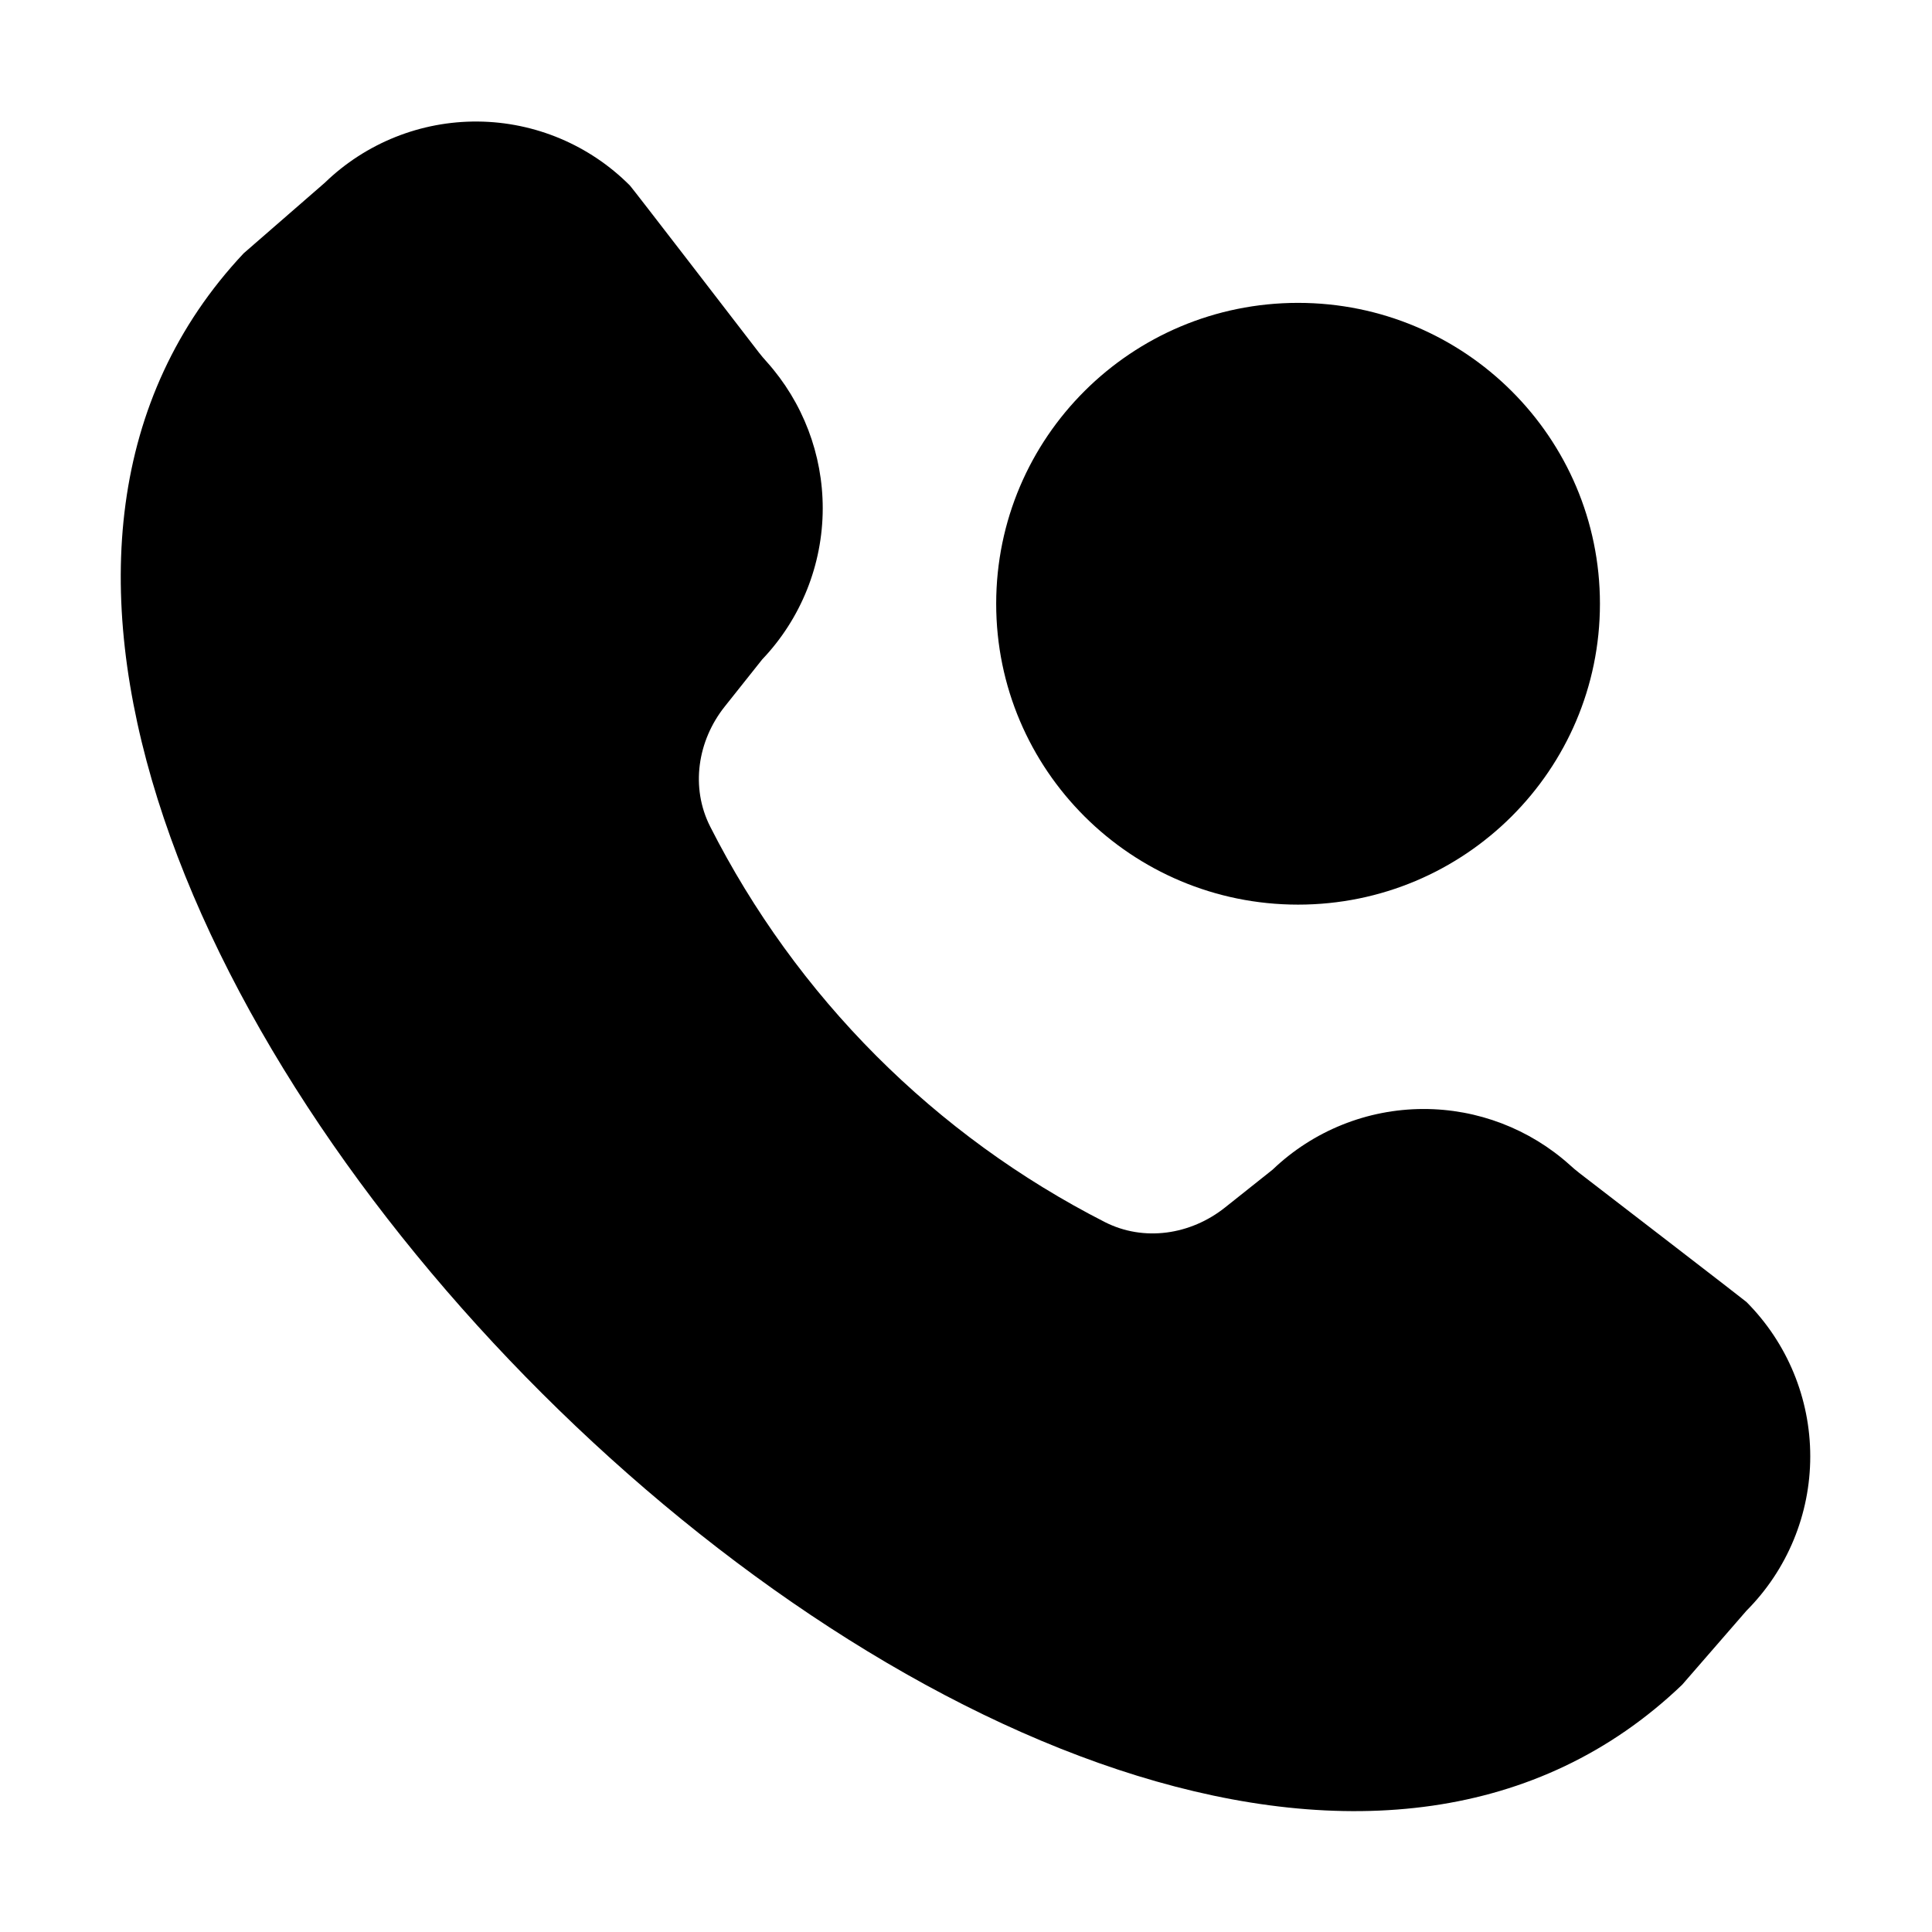 <svg width="64" height="64" viewBox="0 0 64 64" fill="none" xmlns="http://www.w3.org/2000/svg">
<path d="M57.854 43.13C59.207 44.488 59.967 46.327 59.967 48.244C59.967 50.161 59.207 52 57.854 53.357L55.723 55.81C36.591 74.12 -9.957 27.582 8.073 8.39L10.759 6.054C12.118 4.738 13.94 4.009 15.831 4.026C17.723 4.043 19.531 4.805 20.866 6.145C20.931 6.208 24.434 10.761 25.141 11.68C25.224 11.788 25.312 11.889 25.404 11.991C26.596 13.324 27.256 15.052 27.254 16.844C27.251 18.706 26.534 20.495 25.25 21.843L24.008 23.405C23.105 24.54 22.869 26.086 23.525 27.38C24.944 30.179 26.798 32.742 29.022 34.971C31.245 37.198 33.802 39.056 36.596 40.481C37.892 41.142 39.441 40.906 40.579 40.001L42.157 38.746C43.502 37.459 45.291 36.739 47.153 36.737C48.944 36.734 50.671 37.396 52 38.589C52.104 38.683 52.207 38.773 52.318 38.858C53.245 39.571 57.788 43.068 57.854 43.13Z" fill="url(#paint0_linear_109_5)" style=""/>
<path d="M43 29.967C48.523 29.967 53 25.504 53 20C53 14.495 48.523 10.033 43 10.033C37.477 10.033 33 14.495 33 20C33 25.504 37.477 29.967 43 29.967Z" fill="#CBD6FF" style="fill:#CBD6FF;fill:color(display-p3 0.796 0.839 1);fill-opacity:1;"/>
<path d="M43.143 16.154C43.143 15.517 42.663 15 42.071 15C41.48 15 41 15.517 41 16.154V20.888C41 21.201 41.119 21.502 41.329 21.719L44.186 24.678C44.613 25.119 45.291 25.105 45.701 24.646C46.111 24.187 46.098 23.456 45.671 23.015L43.143 20.396V16.154Z" fill="url(#paint1_linear_109_5)" style=""/>
<defs>
<linearGradient id="paint0_linear_109_5" x1="31.984" y1="4.026" x2="31.984" y2="59.996" gradientUnits="userSpaceOnUse">
<stop stop-color="#AB9AFE" style="stop-color:#AB9AFE;stop-color:color(display-p3 0.671 0.604 0.996);stop-opacity:1;"/>
<stop offset="1" stop-color="#6A4DFE" style="stop-color:#6A4DFE;stop-color:color(display-p3 0.416 0.302 0.996);stop-opacity:1;"/>
</linearGradient>
<linearGradient id="paint1_linear_109_5" x1="43.5" y1="15" x2="43.5" y2="25" gradientUnits="userSpaceOnUse">
<stop stop-color="#AB9AFE" style="stop-color:#AB9AFE;stop-color:color(display-p3 0.671 0.604 0.996);stop-opacity:1;"/>
<stop offset="1" stop-color="#6A4DFE" style="stop-color:#6A4DFE;stop-color:color(display-p3 0.416 0.302 0.996);stop-opacity:1;"/>
</linearGradient>
</defs>
</svg>
